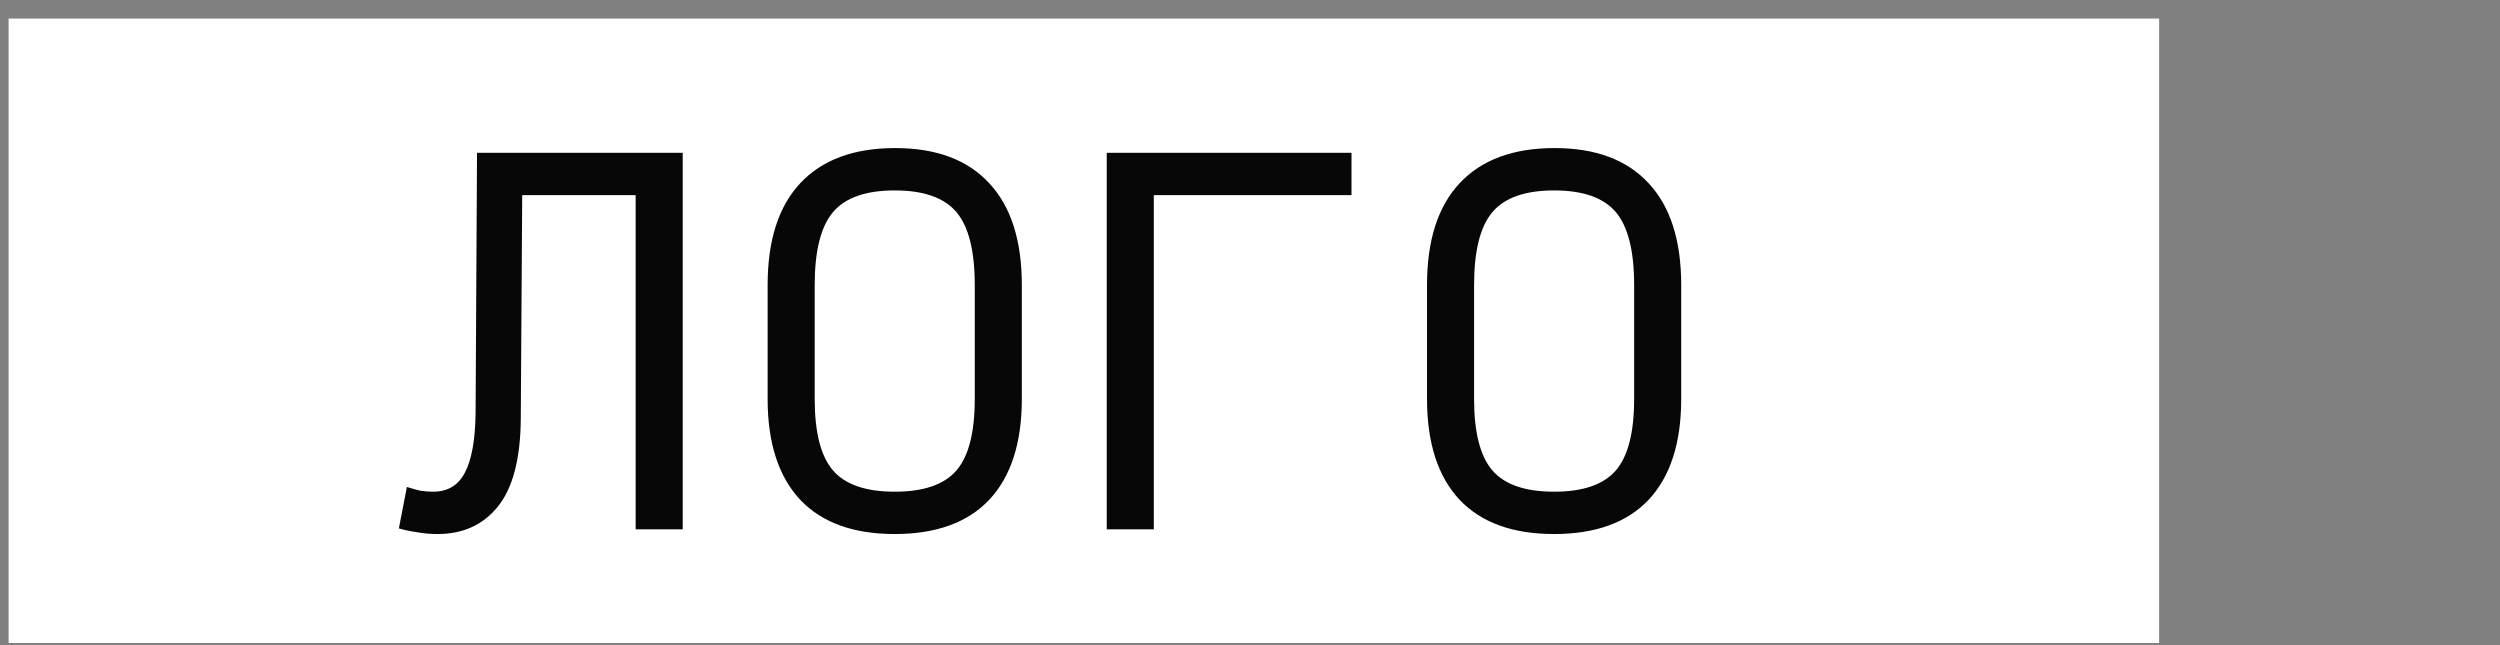 <?xml version="1.0" encoding="UTF-8"?> <svg xmlns="http://www.w3.org/2000/svg" width="93" height="24" viewBox="0 0 93 24" fill="none"><rect x="0" y="0" width="93" height="24" fill="#808080" stroke="none"/> <rect x="0.32" y="0.691" width="80" height="23.229" fill="white"></rect> <path d="M23.646 19.691V7.259H19.426L19.373 15.576C19.362 17.071 19.076 18.162 18.515 18.851C17.967 19.528 17.22 19.866 16.274 19.866C16.006 19.866 15.749 19.843 15.504 19.797C15.258 19.761 15.037 19.715 14.838 19.656L15.136 18.115C15.323 18.174 15.492 18.221 15.644 18.256C15.807 18.279 15.965 18.291 16.116 18.291C16.653 18.291 17.044 18.057 17.29 17.59C17.546 17.111 17.681 16.364 17.692 15.349L17.745 5.683H25.397V19.691H23.646ZM33.284 19.866C31.743 19.866 30.57 19.44 29.764 18.588C28.959 17.724 28.556 16.475 28.556 14.841V10.603C28.556 8.946 28.959 7.685 29.764 6.821C30.581 5.945 31.76 5.508 33.301 5.508C34.831 5.508 35.998 5.945 36.804 6.821C37.609 7.685 38.012 8.946 38.012 10.603V14.841C38.012 16.475 37.609 17.724 36.804 18.588C35.998 19.44 34.825 19.866 33.284 19.866ZM33.284 18.291C34.358 18.291 35.123 18.028 35.578 17.503C36.033 16.977 36.261 16.09 36.261 14.841V10.603C36.261 9.331 36.033 8.426 35.578 7.889C35.123 7.352 34.358 7.084 33.284 7.084C32.21 7.084 31.445 7.352 30.99 7.889C30.535 8.426 30.307 9.331 30.307 10.603V14.841C30.307 16.09 30.535 16.977 30.99 17.503C31.445 18.028 32.21 18.291 33.284 18.291ZM41.171 19.691V5.683H50.276V7.259H42.922V19.691H41.171ZM57.813 19.866C56.272 19.866 55.099 19.44 54.293 18.588C53.488 17.724 53.085 16.475 53.085 14.841V10.603C53.085 8.946 53.488 7.685 54.293 6.821C55.11 5.945 56.289 5.508 57.83 5.508C59.36 5.508 60.527 5.945 61.333 6.821C62.138 7.685 62.541 8.946 62.541 10.603V14.841C62.541 16.475 62.138 17.724 61.333 18.588C60.527 19.44 59.354 19.866 57.813 19.866ZM57.813 18.291C58.887 18.291 59.651 18.028 60.107 17.503C60.562 16.977 60.79 16.09 60.79 14.841V10.603C60.79 9.331 60.562 8.426 60.107 7.889C59.651 7.352 58.887 7.084 57.813 7.084C56.739 7.084 55.974 7.352 55.519 7.889C55.064 8.426 54.836 9.331 54.836 10.603V14.841C54.836 16.09 55.064 16.977 55.519 17.503C55.974 18.028 56.739 18.291 57.813 18.291Z" fill="#070707"></path> </svg> 